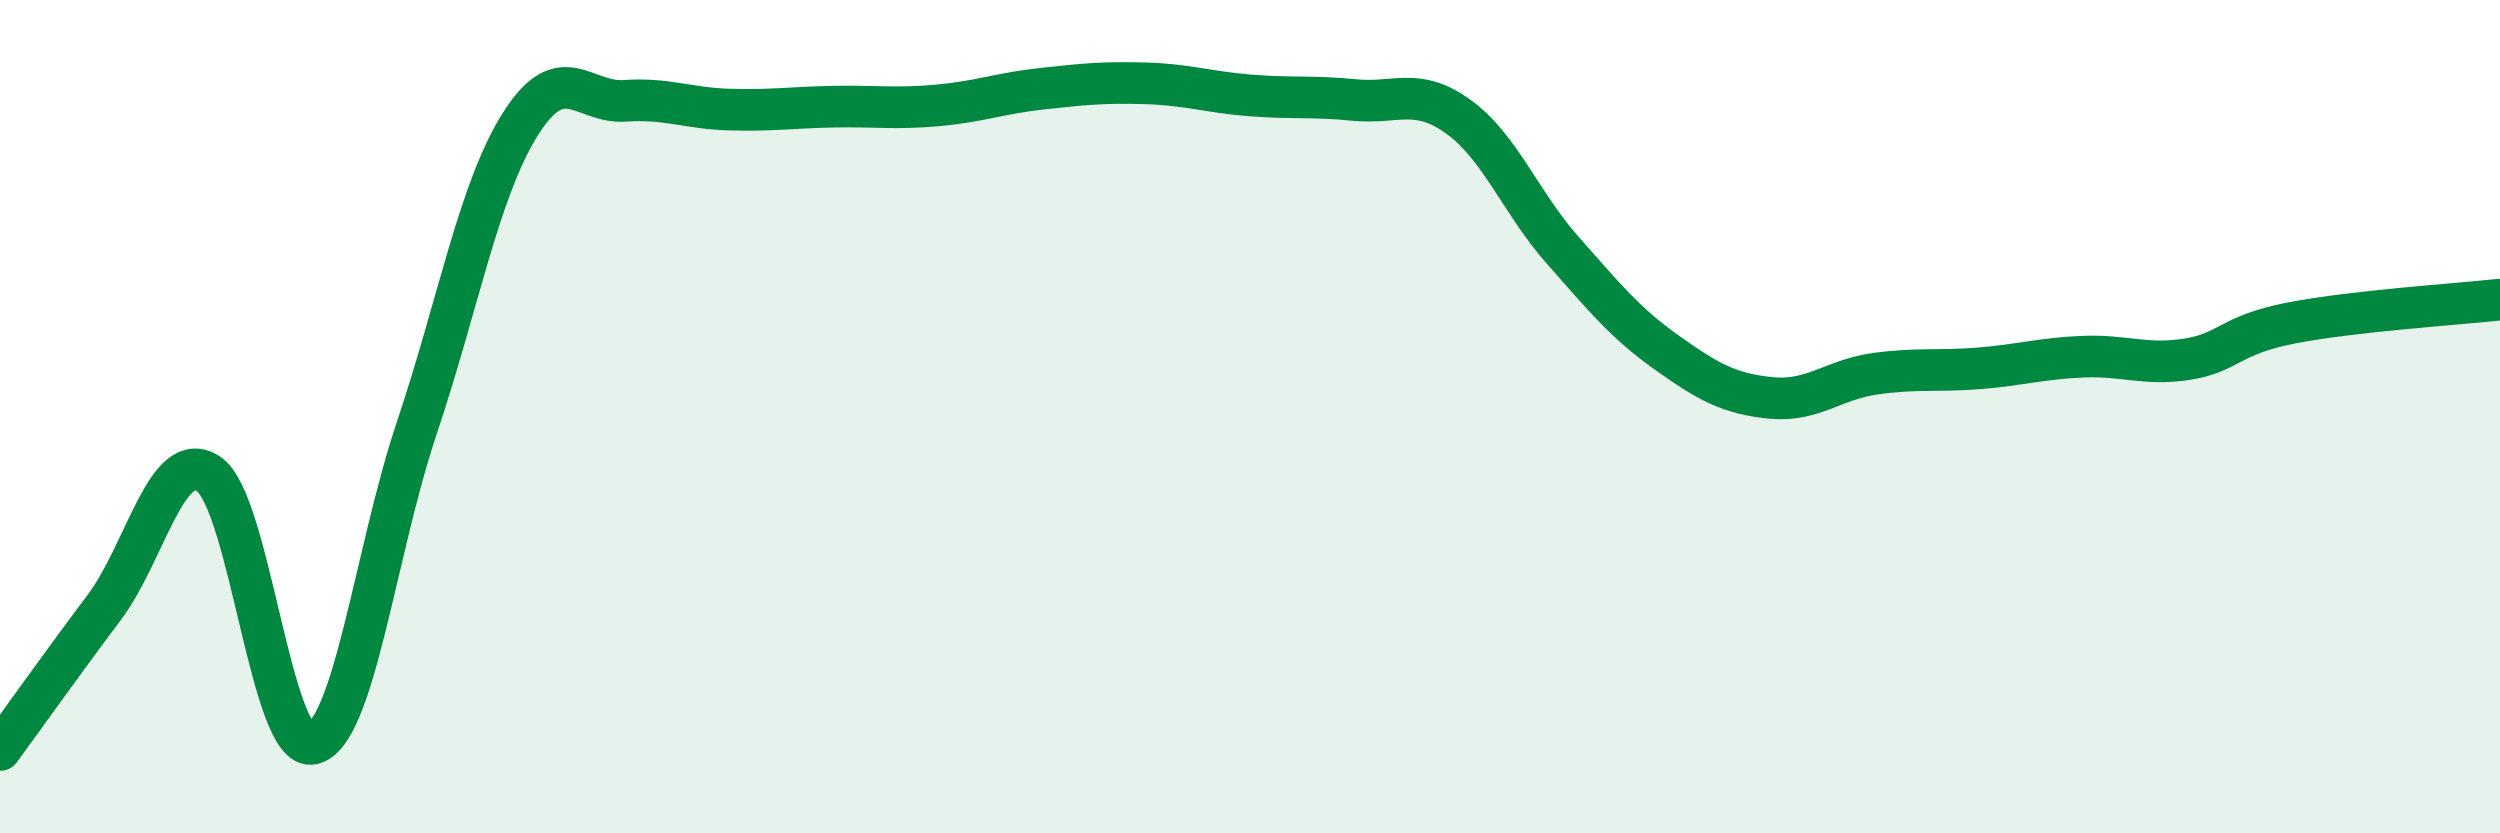 
    <svg width="60" height="20" viewBox="0 0 60 20" xmlns="http://www.w3.org/2000/svg">
      <path
        d="M 0,18 C 0.5,17.32 1.5,15.91 2.5,14.58 C 3.5,13.25 4,10.72 5,11.37 C 6,12.02 6.5,18.07 7.5,17.85 C 8.5,17.63 9,13.26 10,10.28 C 11,7.3 11.5,4.53 12.5,2.96 C 13.5,1.39 14,2.49 15,2.42 C 16,2.35 16.5,2.6 17.5,2.63 C 18.5,2.66 19,2.58 20,2.56 C 21,2.54 21.5,2.62 22.5,2.53 C 23.5,2.44 24,2.24 25,2.13 C 26,2.02 26.5,1.97 27.5,2 C 28.5,2.03 29,2.21 30,2.29 C 31,2.37 31.5,2.3 32.5,2.4 C 33.5,2.5 34,2.08 35,2.8 C 36,3.52 36.5,4.87 37.5,6 C 38.5,7.13 39,7.75 40,8.46 C 41,9.17 41.5,9.45 42.5,9.55 C 43.5,9.65 44,9.11 45,8.97 C 46,8.83 46.5,8.92 47.5,8.84 C 48.5,8.76 49,8.6 50,8.56 C 51,8.52 51.5,8.78 52.5,8.62 C 53.5,8.46 53.5,8.04 55,7.75 C 56.5,7.46 59,7.3 60,7.19L60 20L0 20Z"
        fill="#008740"
        opacity="0.1"
        stroke-linecap="round"
        stroke-linejoin="round"
      />
      <path
        d="M 0,18 C 0.5,17.32 1.5,15.91 2.5,14.58 C 3.5,13.25 4,10.72 5,11.37 C 6,12.02 6.5,18.07 7.5,17.85 C 8.5,17.63 9,13.26 10,10.28 C 11,7.3 11.5,4.53 12.5,2.96 C 13.5,1.39 14,2.49 15,2.42 C 16,2.35 16.5,2.6 17.5,2.63 C 18.5,2.66 19,2.58 20,2.56 C 21,2.54 21.5,2.62 22.5,2.53 C 23.5,2.44 24,2.24 25,2.13 C 26,2.02 26.5,1.97 27.5,2 C 28.5,2.03 29,2.21 30,2.29 C 31,2.37 31.5,2.3 32.5,2.4 C 33.5,2.5 34,2.08 35,2.8 C 36,3.52 36.5,4.87 37.5,6 C 38.5,7.13 39,7.75 40,8.46 C 41,9.17 41.5,9.45 42.5,9.55 C 43.5,9.65 44,9.11 45,8.97 C 46,8.83 46.5,8.92 47.5,8.84 C 48.5,8.76 49,8.6 50,8.56 C 51,8.52 51.5,8.78 52.5,8.62 C 53.5,8.46 53.5,8.04 55,7.75 C 56.5,7.46 59,7.3 60,7.19"
        stroke="#008740"
        stroke-width="1"
        fill="none"
        stroke-linecap="round"
        stroke-linejoin="round"
      />
    </svg>
  